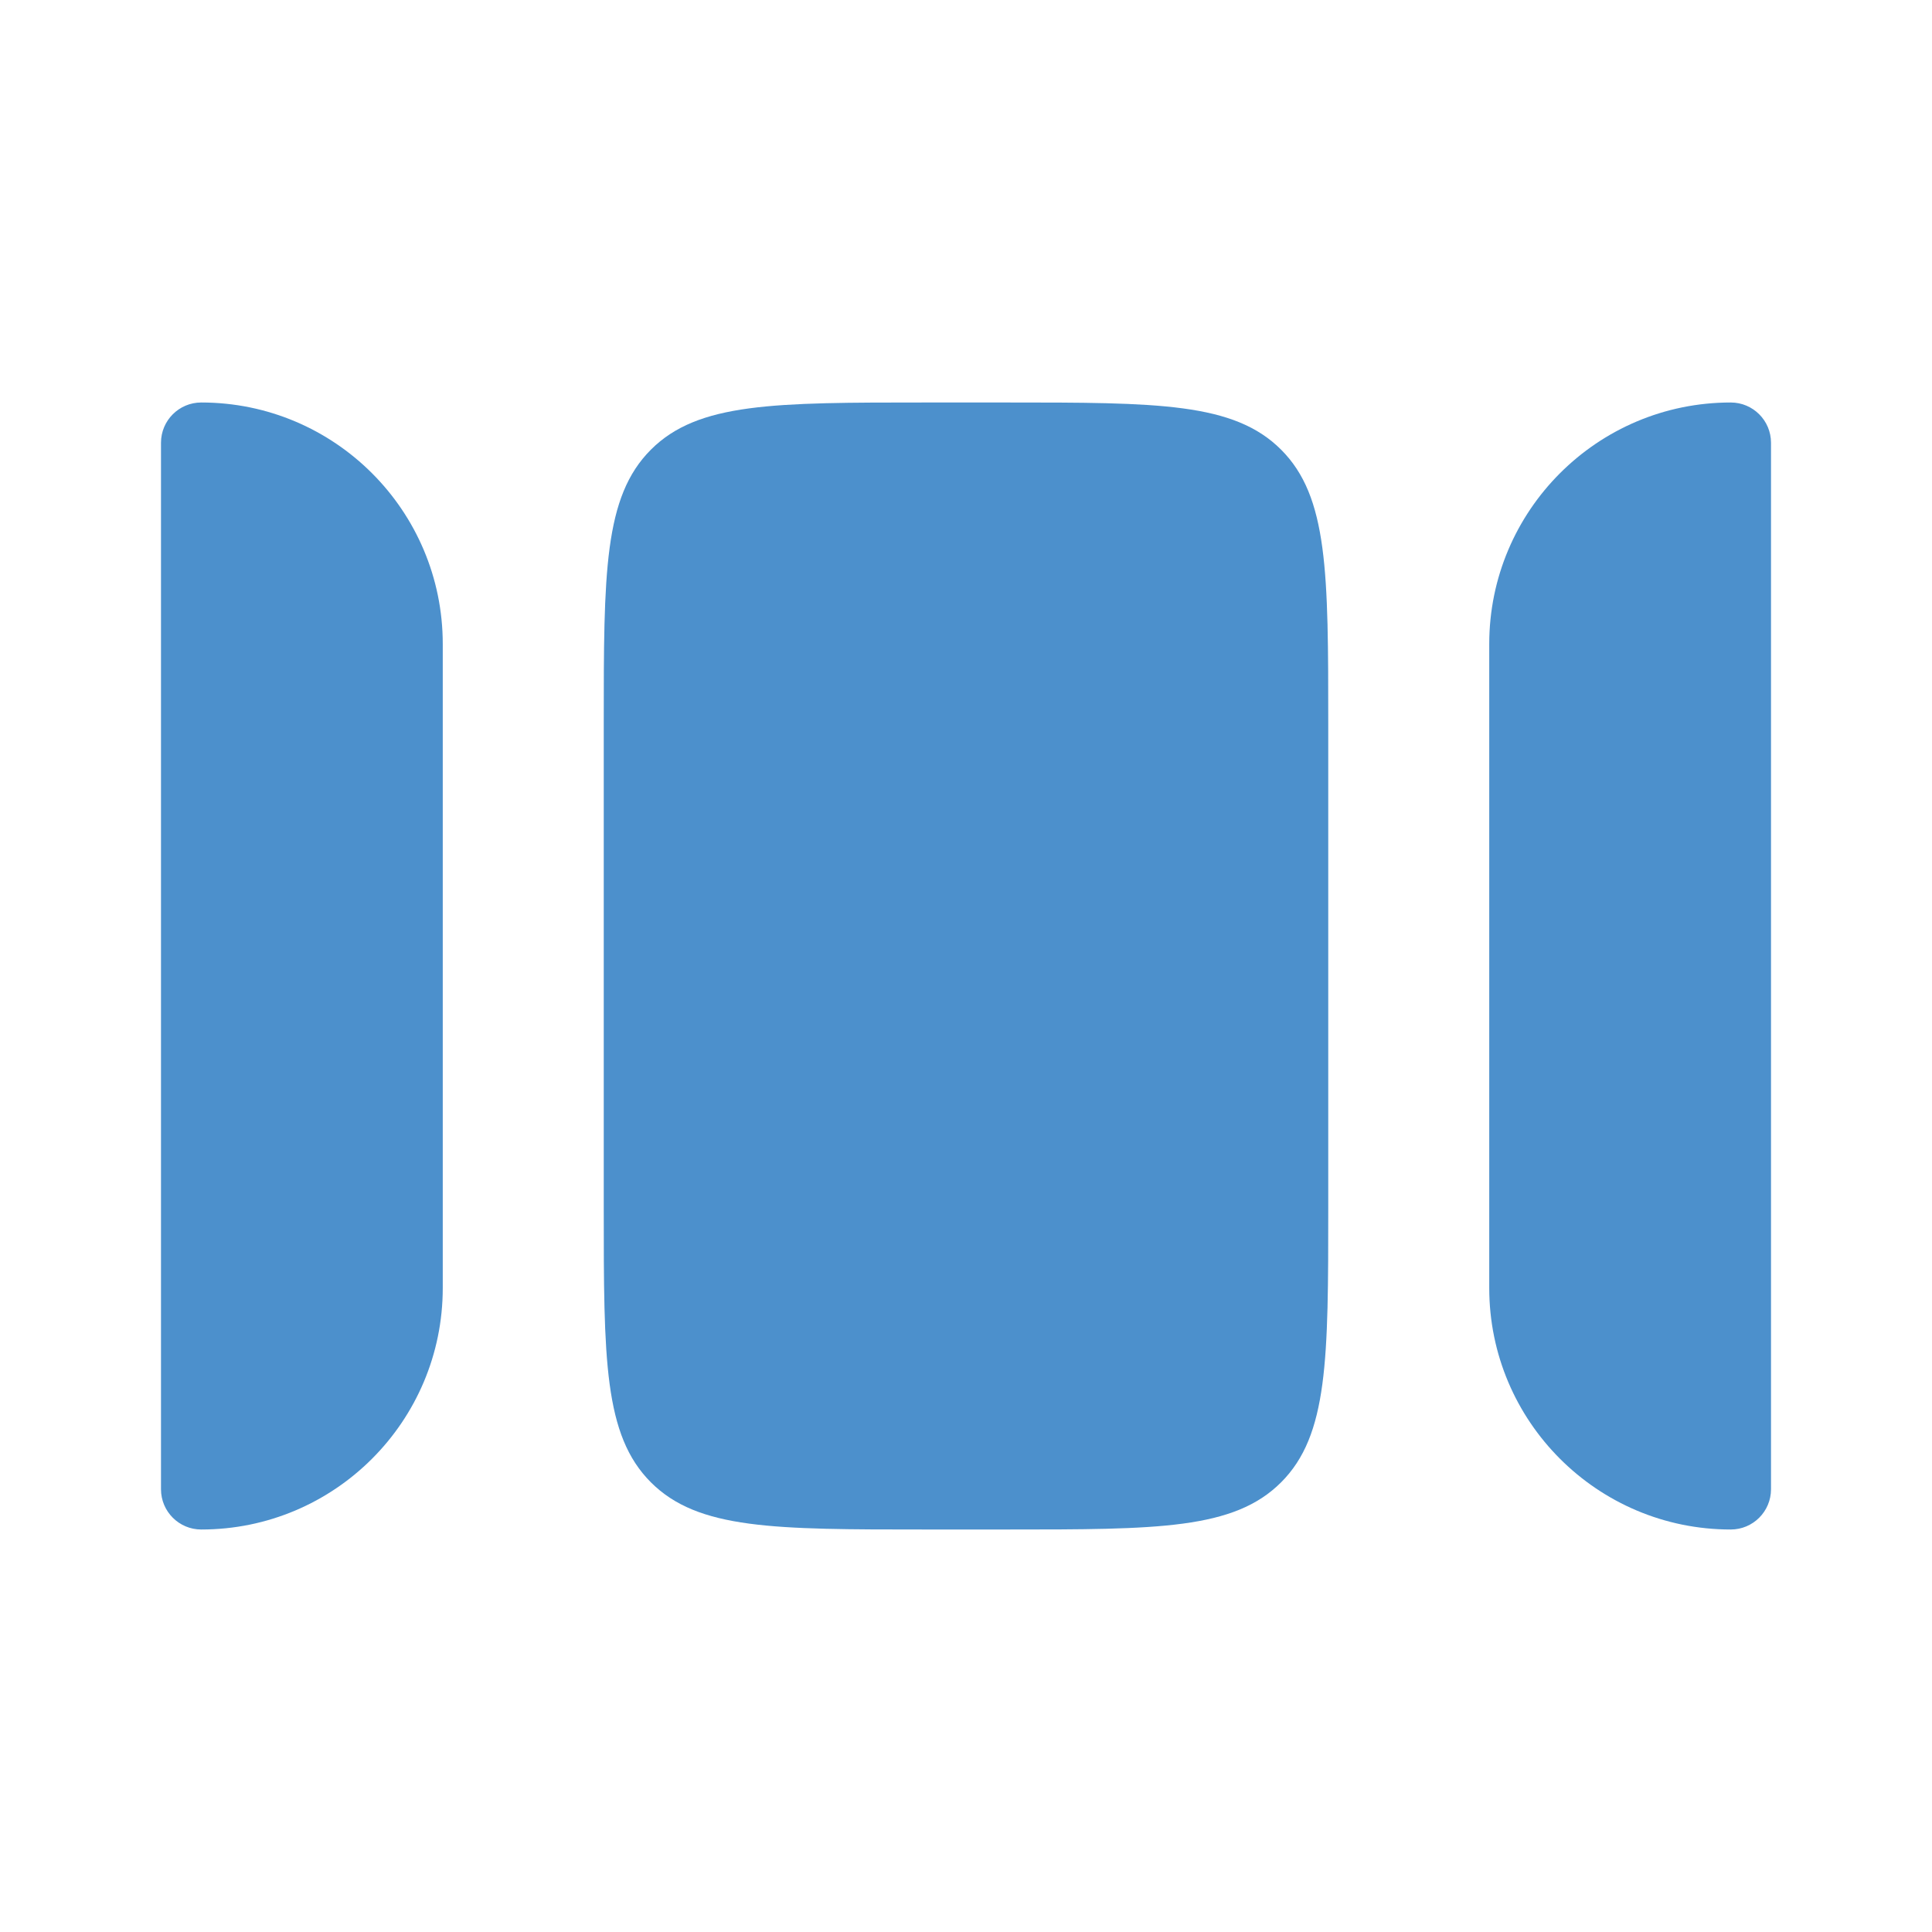 <?xml version="1.0" encoding="UTF-8"?> <svg xmlns="http://www.w3.org/2000/svg" width="100" height="100" viewBox="0 0 100 100" fill="none"><path d="M22.917 66.667L22.917 33.333C22.917 26.43 17.32 20.833 10.417 20.833C9.266 20.833 8.333 21.766 8.333 22.917V77.083C8.333 78.234 9.266 79.167 10.417 79.167C17.32 79.167 22.917 73.57 22.917 66.667Z" fill="#4C90CC"></path><path d="M52.083 20.833C59.94 20.833 63.868 20.833 66.309 23.274C68.75 25.715 68.75 29.643 68.75 37.5V62.5C68.75 70.357 68.75 74.285 66.309 76.726C63.868 79.167 59.94 79.167 52.083 79.167H47.917C40.06 79.167 36.132 79.167 33.691 76.726C31.25 74.285 31.25 70.357 31.25 62.5L31.25 37.5C31.25 29.643 31.25 25.715 33.691 23.274C36.132 20.833 40.06 20.833 47.917 20.833H52.083Z" fill="#4C90CC"></path><path d="M77.083 33.333V66.667C77.083 73.57 82.68 79.167 89.583 79.167C90.734 79.167 91.667 78.234 91.667 77.083V22.917C91.667 21.766 90.734 20.833 89.583 20.833C82.68 20.833 77.083 26.43 77.083 33.333Z" fill="#4C90CC"></path></svg> 